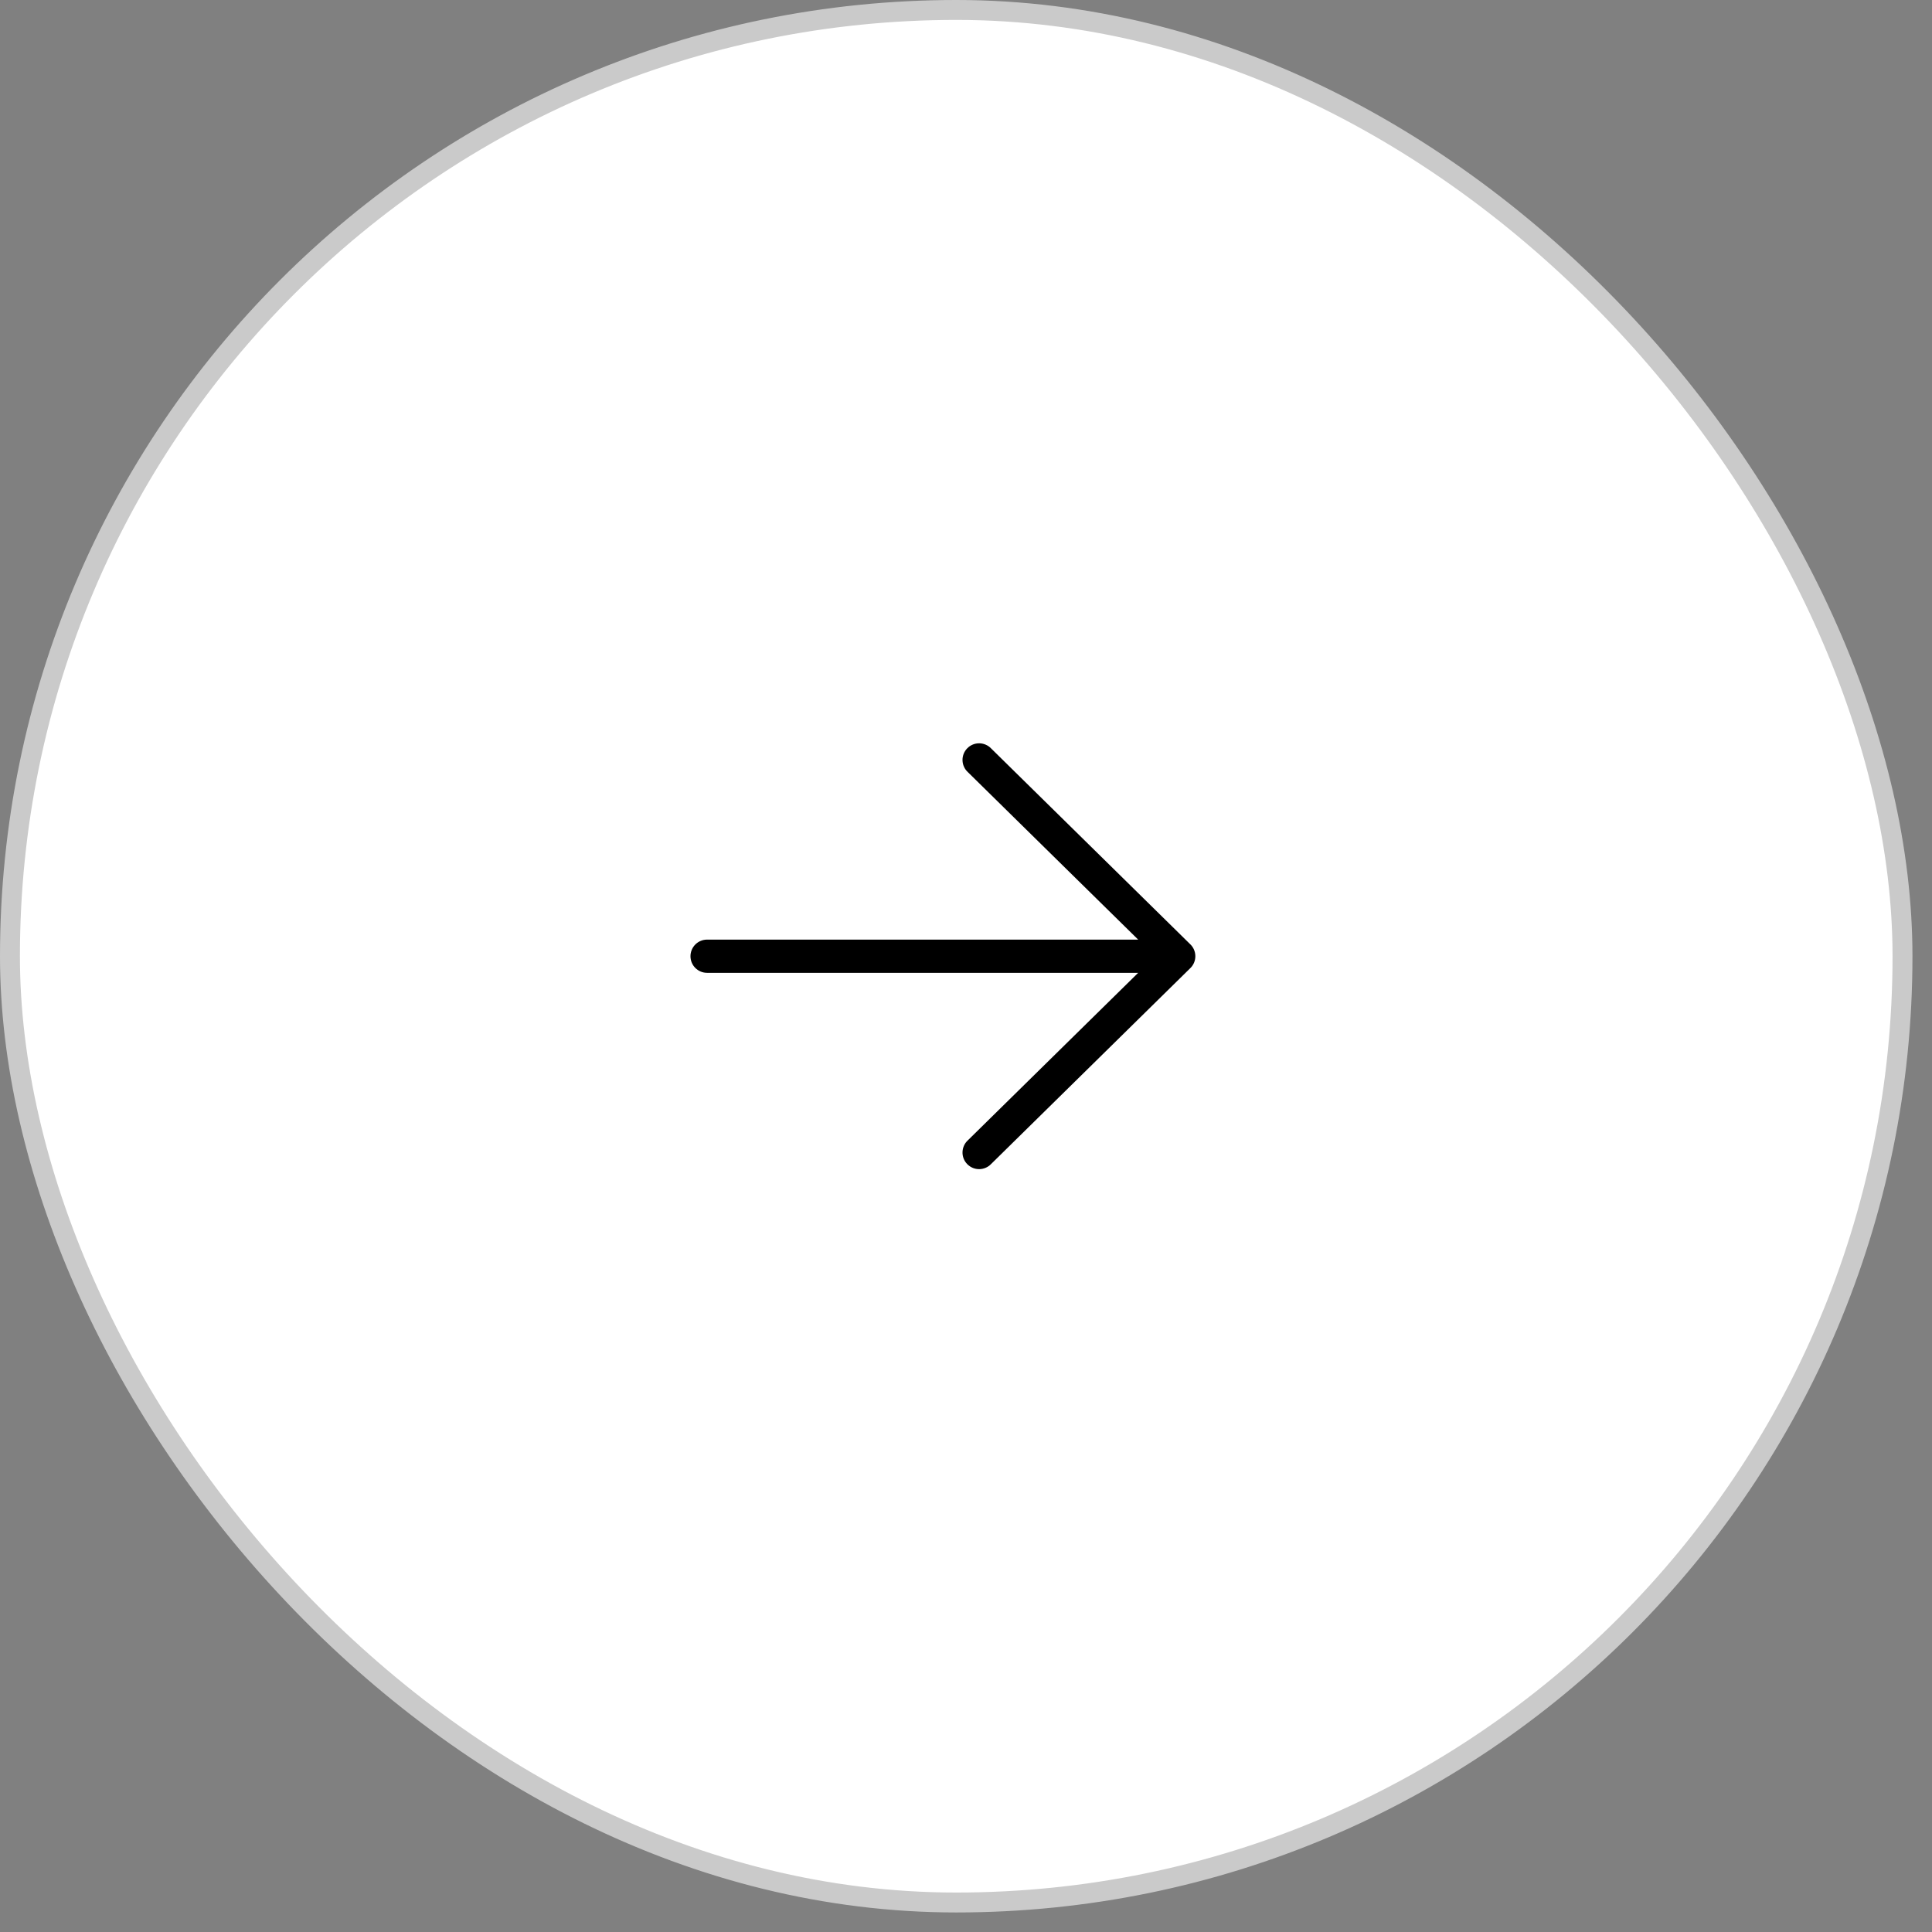 <?xml version="1.0" encoding="UTF-8"?> <svg xmlns="http://www.w3.org/2000/svg" width="97" height="97" viewBox="0 0 97 97" fill="none"><rect x="0" y="0" width="97" height="97" fill="#808080" stroke="none"/><rect x="0.5" y="0.5" width="95.019" height="95.019" rx="47.509" fill="white"></rect><rect x="0.5" y="0.5" width="95.019" height="95.019" rx="47.509" stroke="#CACACA"></rect><path d="M34.667 48.009C34.667 47.549 35.04 47.175 35.5 47.175L57.144 47.175L48.591 38.764C48.509 38.688 48.443 38.597 48.398 38.495C48.352 38.393 48.327 38.283 48.325 38.172C48.322 38.06 48.342 37.95 48.383 37.846C48.424 37.742 48.486 37.648 48.564 37.569C48.642 37.489 48.735 37.426 48.838 37.383C48.941 37.34 49.051 37.319 49.163 37.319C49.274 37.32 49.385 37.343 49.487 37.387C49.59 37.431 49.682 37.495 49.759 37.575L59.757 47.407L59.775 47.424C59.862 47.512 59.928 47.618 59.968 47.734C60.009 47.851 60.023 47.975 60.01 48.097C59.989 48.298 59.896 48.484 59.748 48.621L49.759 58.443C49.682 58.523 49.59 58.587 49.487 58.631C49.385 58.675 49.274 58.698 49.163 58.699C49.051 58.699 48.941 58.678 48.838 58.635C48.735 58.592 48.642 58.529 48.564 58.449C48.486 58.37 48.424 58.276 48.383 58.172C48.342 58.068 48.322 57.958 48.325 57.846C48.327 57.735 48.352 57.625 48.398 57.523C48.443 57.421 48.509 57.33 48.591 57.254L57.144 48.843L35.5 48.843C35.04 48.843 34.667 48.47 34.667 48.009Z" fill="black"></path></svg> 